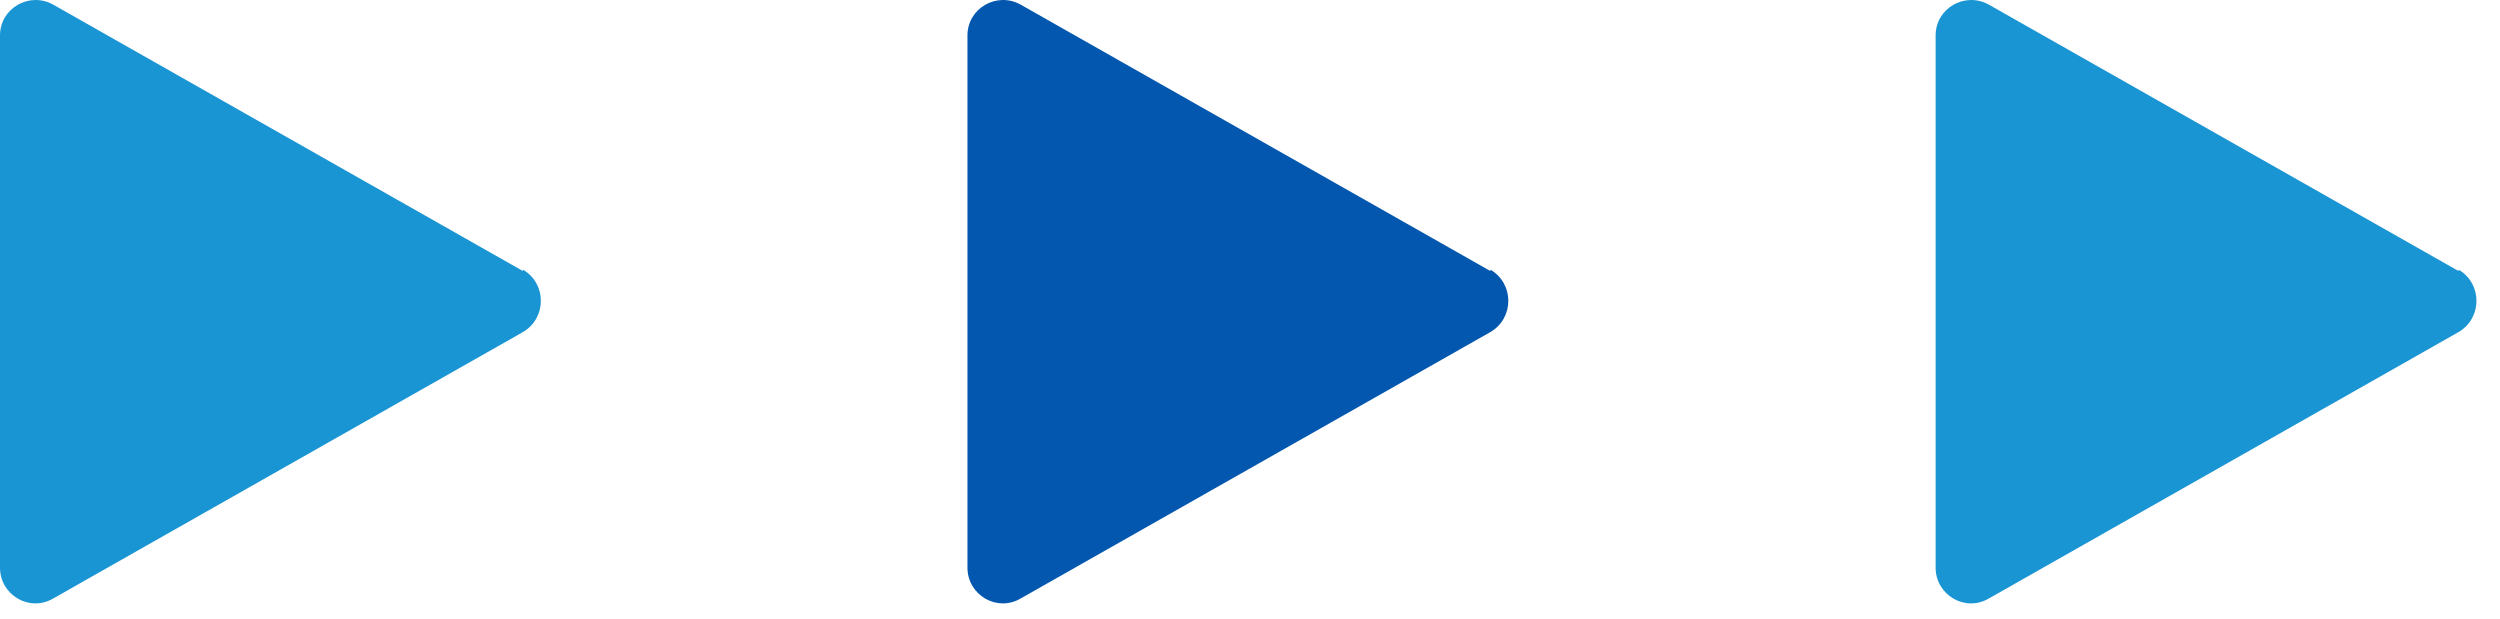 <svg width="97" height="24" viewBox="0 0 97 24" fill="none" xmlns="http://www.w3.org/2000/svg">
<path d="M20.292 10.517L2.067 0.181C1.142 -0.336 0 0.317 0 1.377V22.023C0 23.084 1.142 23.764 2.067 23.22L20.292 12.883C21.217 12.339 21.217 11.007 20.292 10.463V10.517Z" fill="#1A95D3"/>
<path d="M57.829 10.517L39.604 0.181C38.68 -0.336 37.537 0.317 37.537 1.377V22.023C37.537 23.084 38.68 23.764 39.604 23.22L57.829 12.883C58.754 12.339 58.754 11.007 57.829 10.463V10.517Z" fill="#0357AF"/>
<path d="M95.394 10.517L77.169 0.181C76.244 -0.336 75.102 0.317 75.102 1.377V22.023C75.102 23.084 76.244 23.764 77.169 23.22L95.394 12.883C96.318 12.339 96.318 11.007 95.394 10.463V10.517Z" fill="#1A95D3"/>
</svg>
